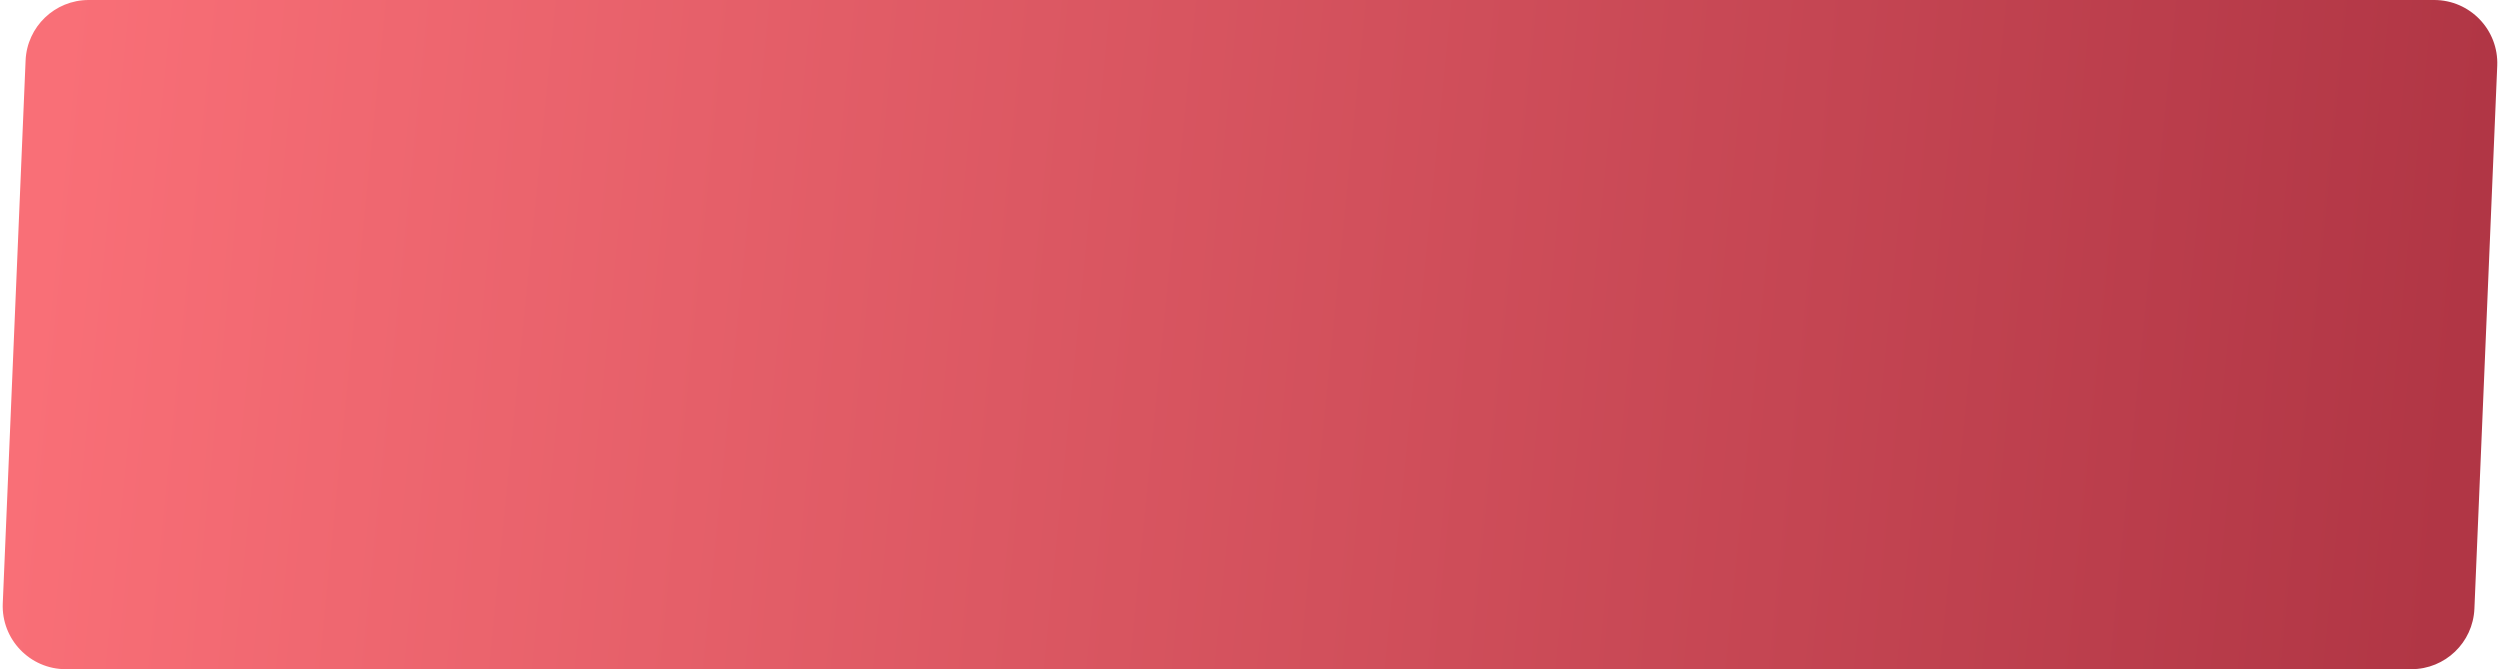 <?xml version="1.0" encoding="UTF-8"?> <svg xmlns="http://www.w3.org/2000/svg" width="3168" height="848" viewBox="0 0 3168 848" fill="none"> <g clip-path="url(#clip0_10_278)"> <path d="M32.432 76.639C34.233 33.802 69.485 0 112.361 0H3084.56C3130.07 0 3166.41 37.899 3164.5 83.361L3135.57 771.36C3133.77 814.2 3098.52 848 3055.64 848H83.434C37.933 848 1.593 810.1 3.505 764.64L32.432 76.639Z" fill="url(#paint0_linear_10_278)"></path> </g> <defs> <linearGradient id="paint0_linear_10_278" x1="3095.26" y1="682.536" x2="45.515" y2="377.472" gradientUnits="userSpaceOnUse"> <stop stop-color="#B13645"></stop> <stop offset="1" stop-color="#F96F77"></stop> </linearGradient> <clipPath id="clip0_10_278"> <rect width="792" height="212" fill="white" transform="scale(4)"></rect> </clipPath> </defs> </svg> 
